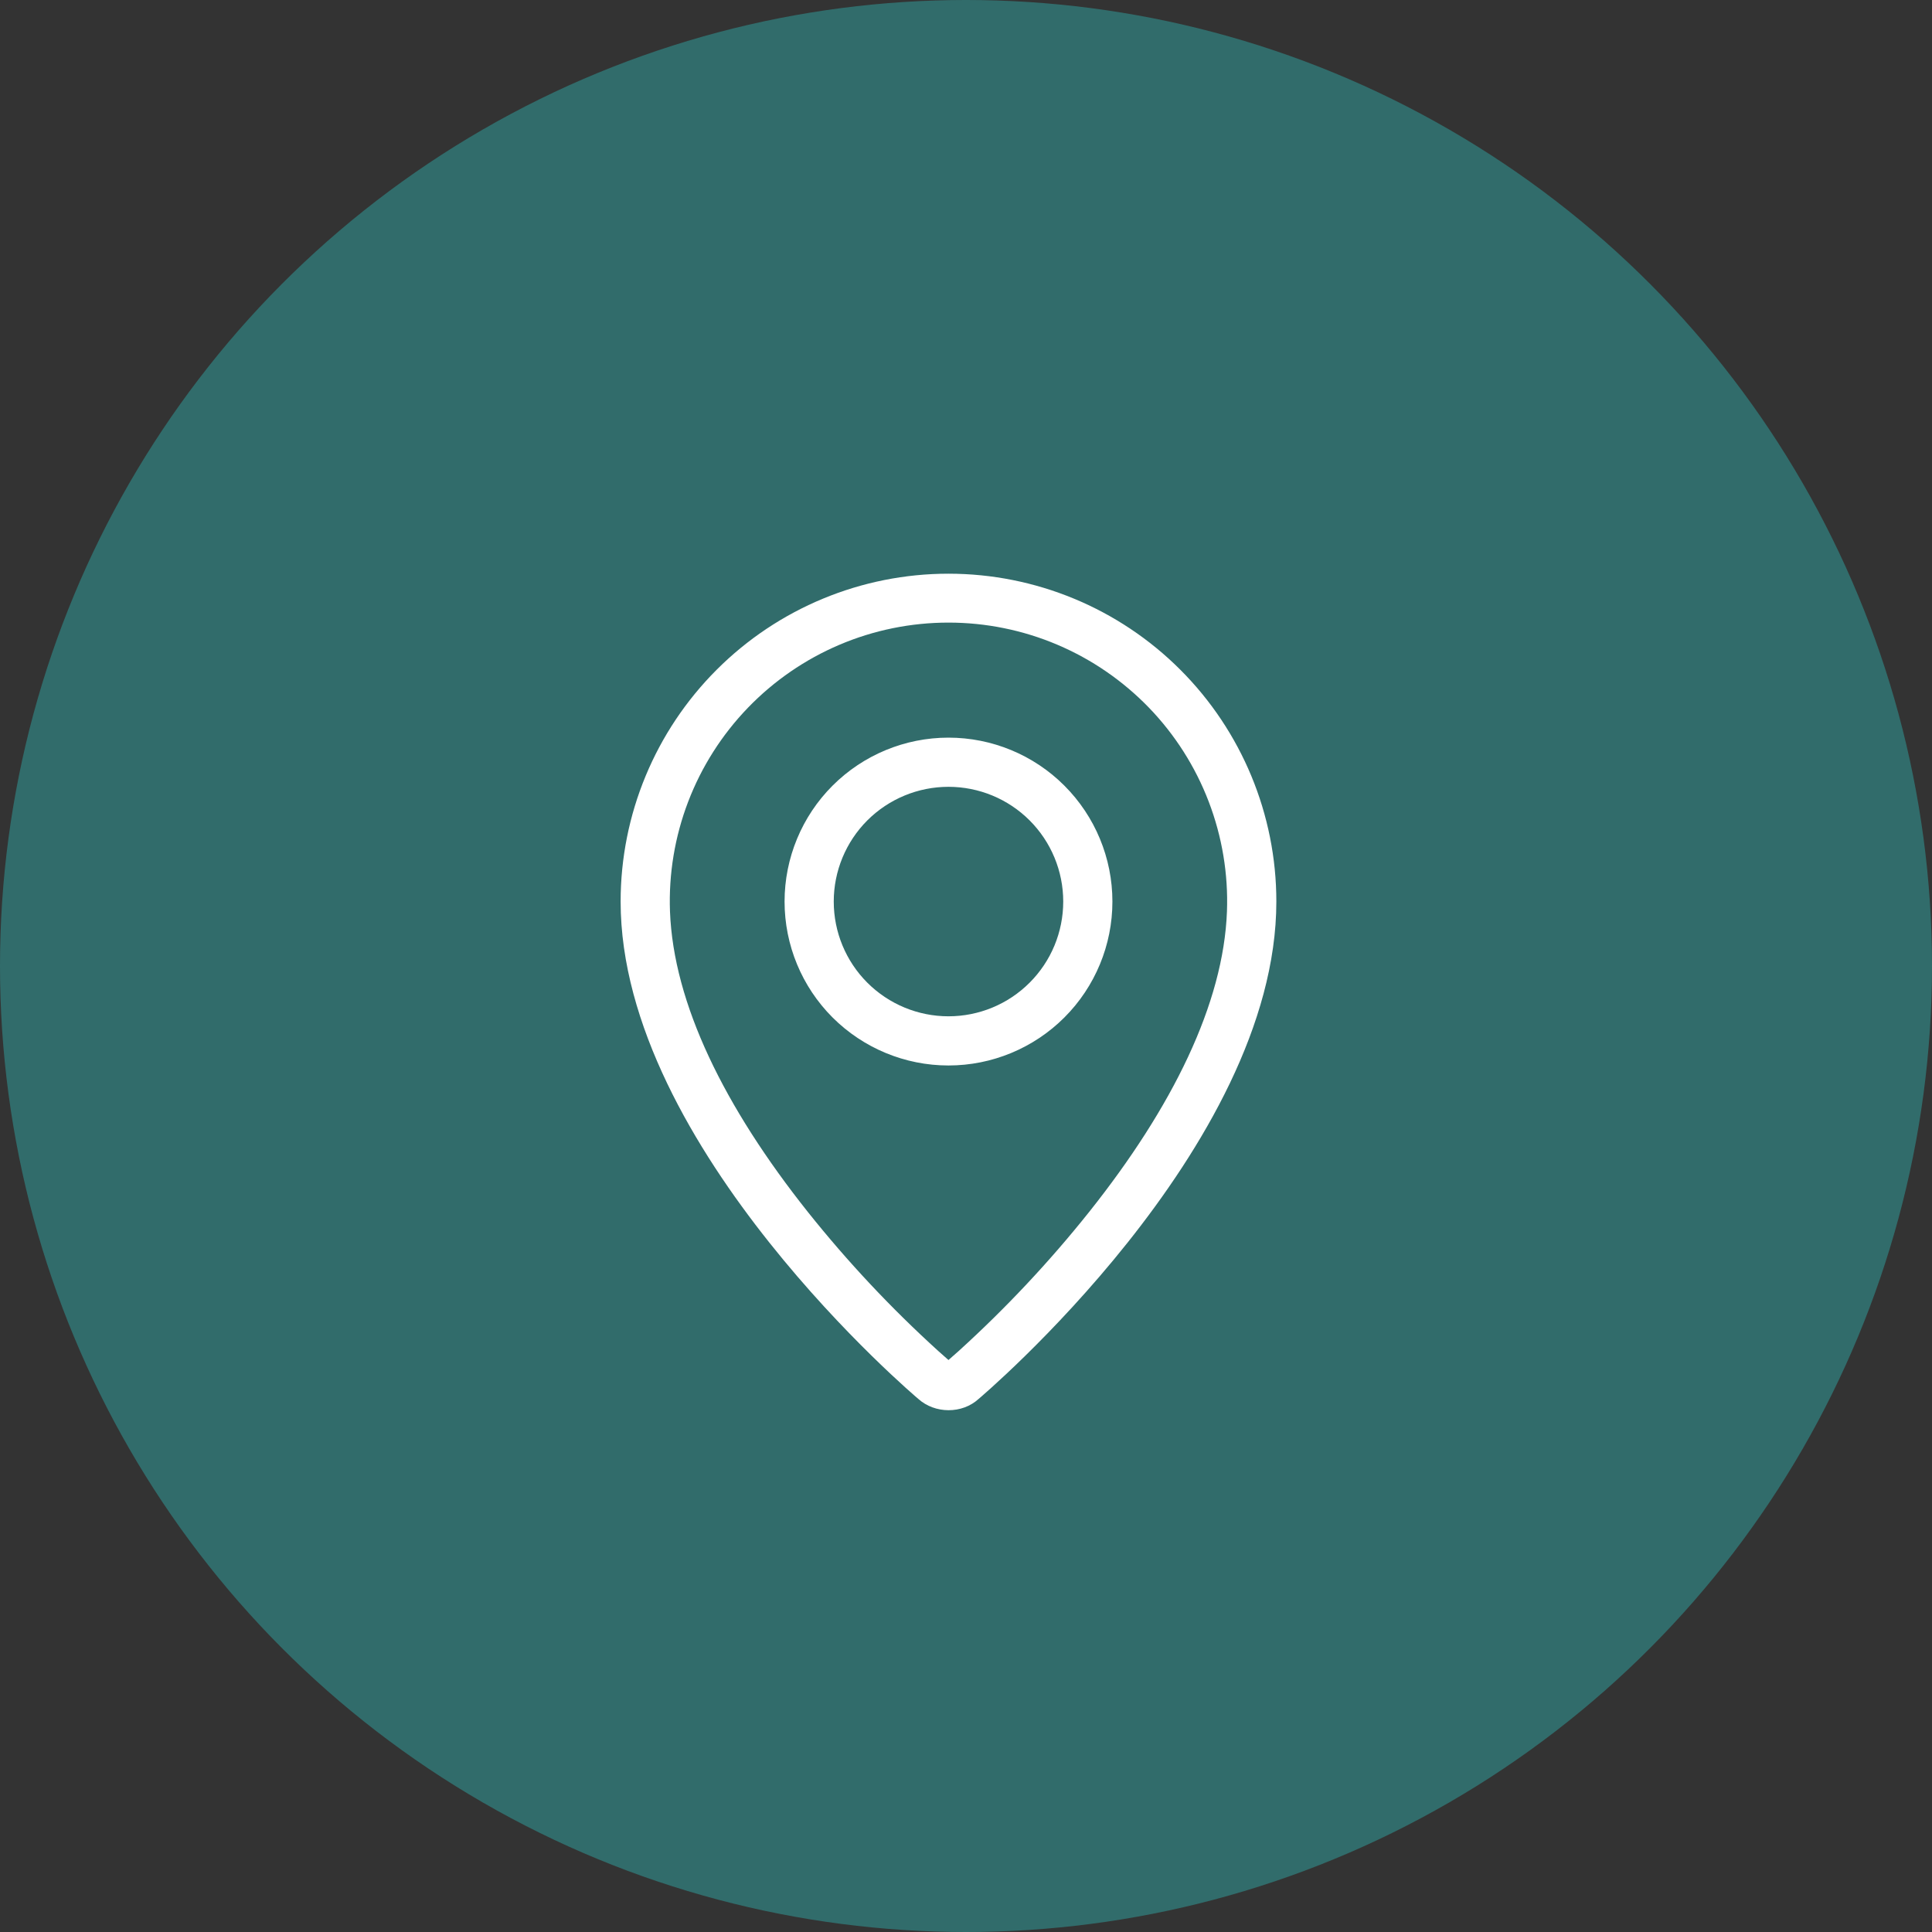 <?xml version="1.0" encoding="UTF-8"?> <svg xmlns="http://www.w3.org/2000/svg" width="55" height="55" viewBox="0 0 55 55" fill="none"><rect x="0" y="0" width="55" height="55" fill="#333333" stroke="none"/><circle cx="27.5" cy="27.5" r="27.5" fill="#316C6B"></circle><path fill-rule="evenodd" clip-rule="evenodd" d="M27.29 38.462C28.631 37.245 29.873 35.922 31.003 34.505C33.383 31.515 34.831 28.567 34.929 25.945C34.968 24.88 34.791 23.818 34.41 22.822C34.029 21.826 33.452 20.918 32.712 20.15C31.971 19.383 31.084 18.772 30.103 18.355C29.122 17.938 28.067 17.724 27.001 17.724C25.935 17.724 24.879 17.938 23.898 18.355C22.917 18.772 22.03 19.383 21.29 20.15C20.55 20.918 19.972 21.826 19.591 22.822C19.21 23.818 19.034 24.88 19.073 25.945C19.172 28.567 20.621 31.515 23 34.505C24.13 35.922 25.371 37.245 26.713 38.462C26.842 38.579 26.938 38.664 27.001 38.717L27.29 38.462ZM26.14 39.822C26.14 39.822 17.668 32.686 17.668 25.665C17.668 23.19 18.651 20.816 20.402 19.066C22.152 17.315 24.526 16.332 27.001 16.332C29.477 16.332 31.851 17.315 33.601 19.066C35.351 20.816 36.335 23.19 36.335 25.665C36.335 32.686 27.862 39.822 27.862 39.822C27.391 40.256 26.615 40.251 26.14 39.822ZM27.001 28.932C27.868 28.932 28.699 28.588 29.311 27.975C29.924 27.363 30.268 26.532 30.268 25.665C30.268 24.799 29.924 23.968 29.311 23.355C28.699 22.743 27.868 22.399 27.001 22.399C26.135 22.399 25.304 22.743 24.691 23.355C24.079 23.968 23.735 24.799 23.735 25.665C23.735 26.532 24.079 27.363 24.691 27.975C25.304 28.588 26.135 28.932 27.001 28.932ZM27.001 30.332C25.764 30.332 24.577 29.84 23.701 28.965C22.826 28.09 22.335 26.903 22.335 25.665C22.335 24.428 22.826 23.241 23.701 22.366C24.577 21.49 25.764 20.999 27.001 20.999C28.239 20.999 29.426 21.49 30.301 22.366C31.176 23.241 31.668 24.428 31.668 25.665C31.668 26.903 31.176 28.09 30.301 28.965C29.426 29.84 28.239 30.332 27.001 30.332Z" fill="white"></path></svg> 